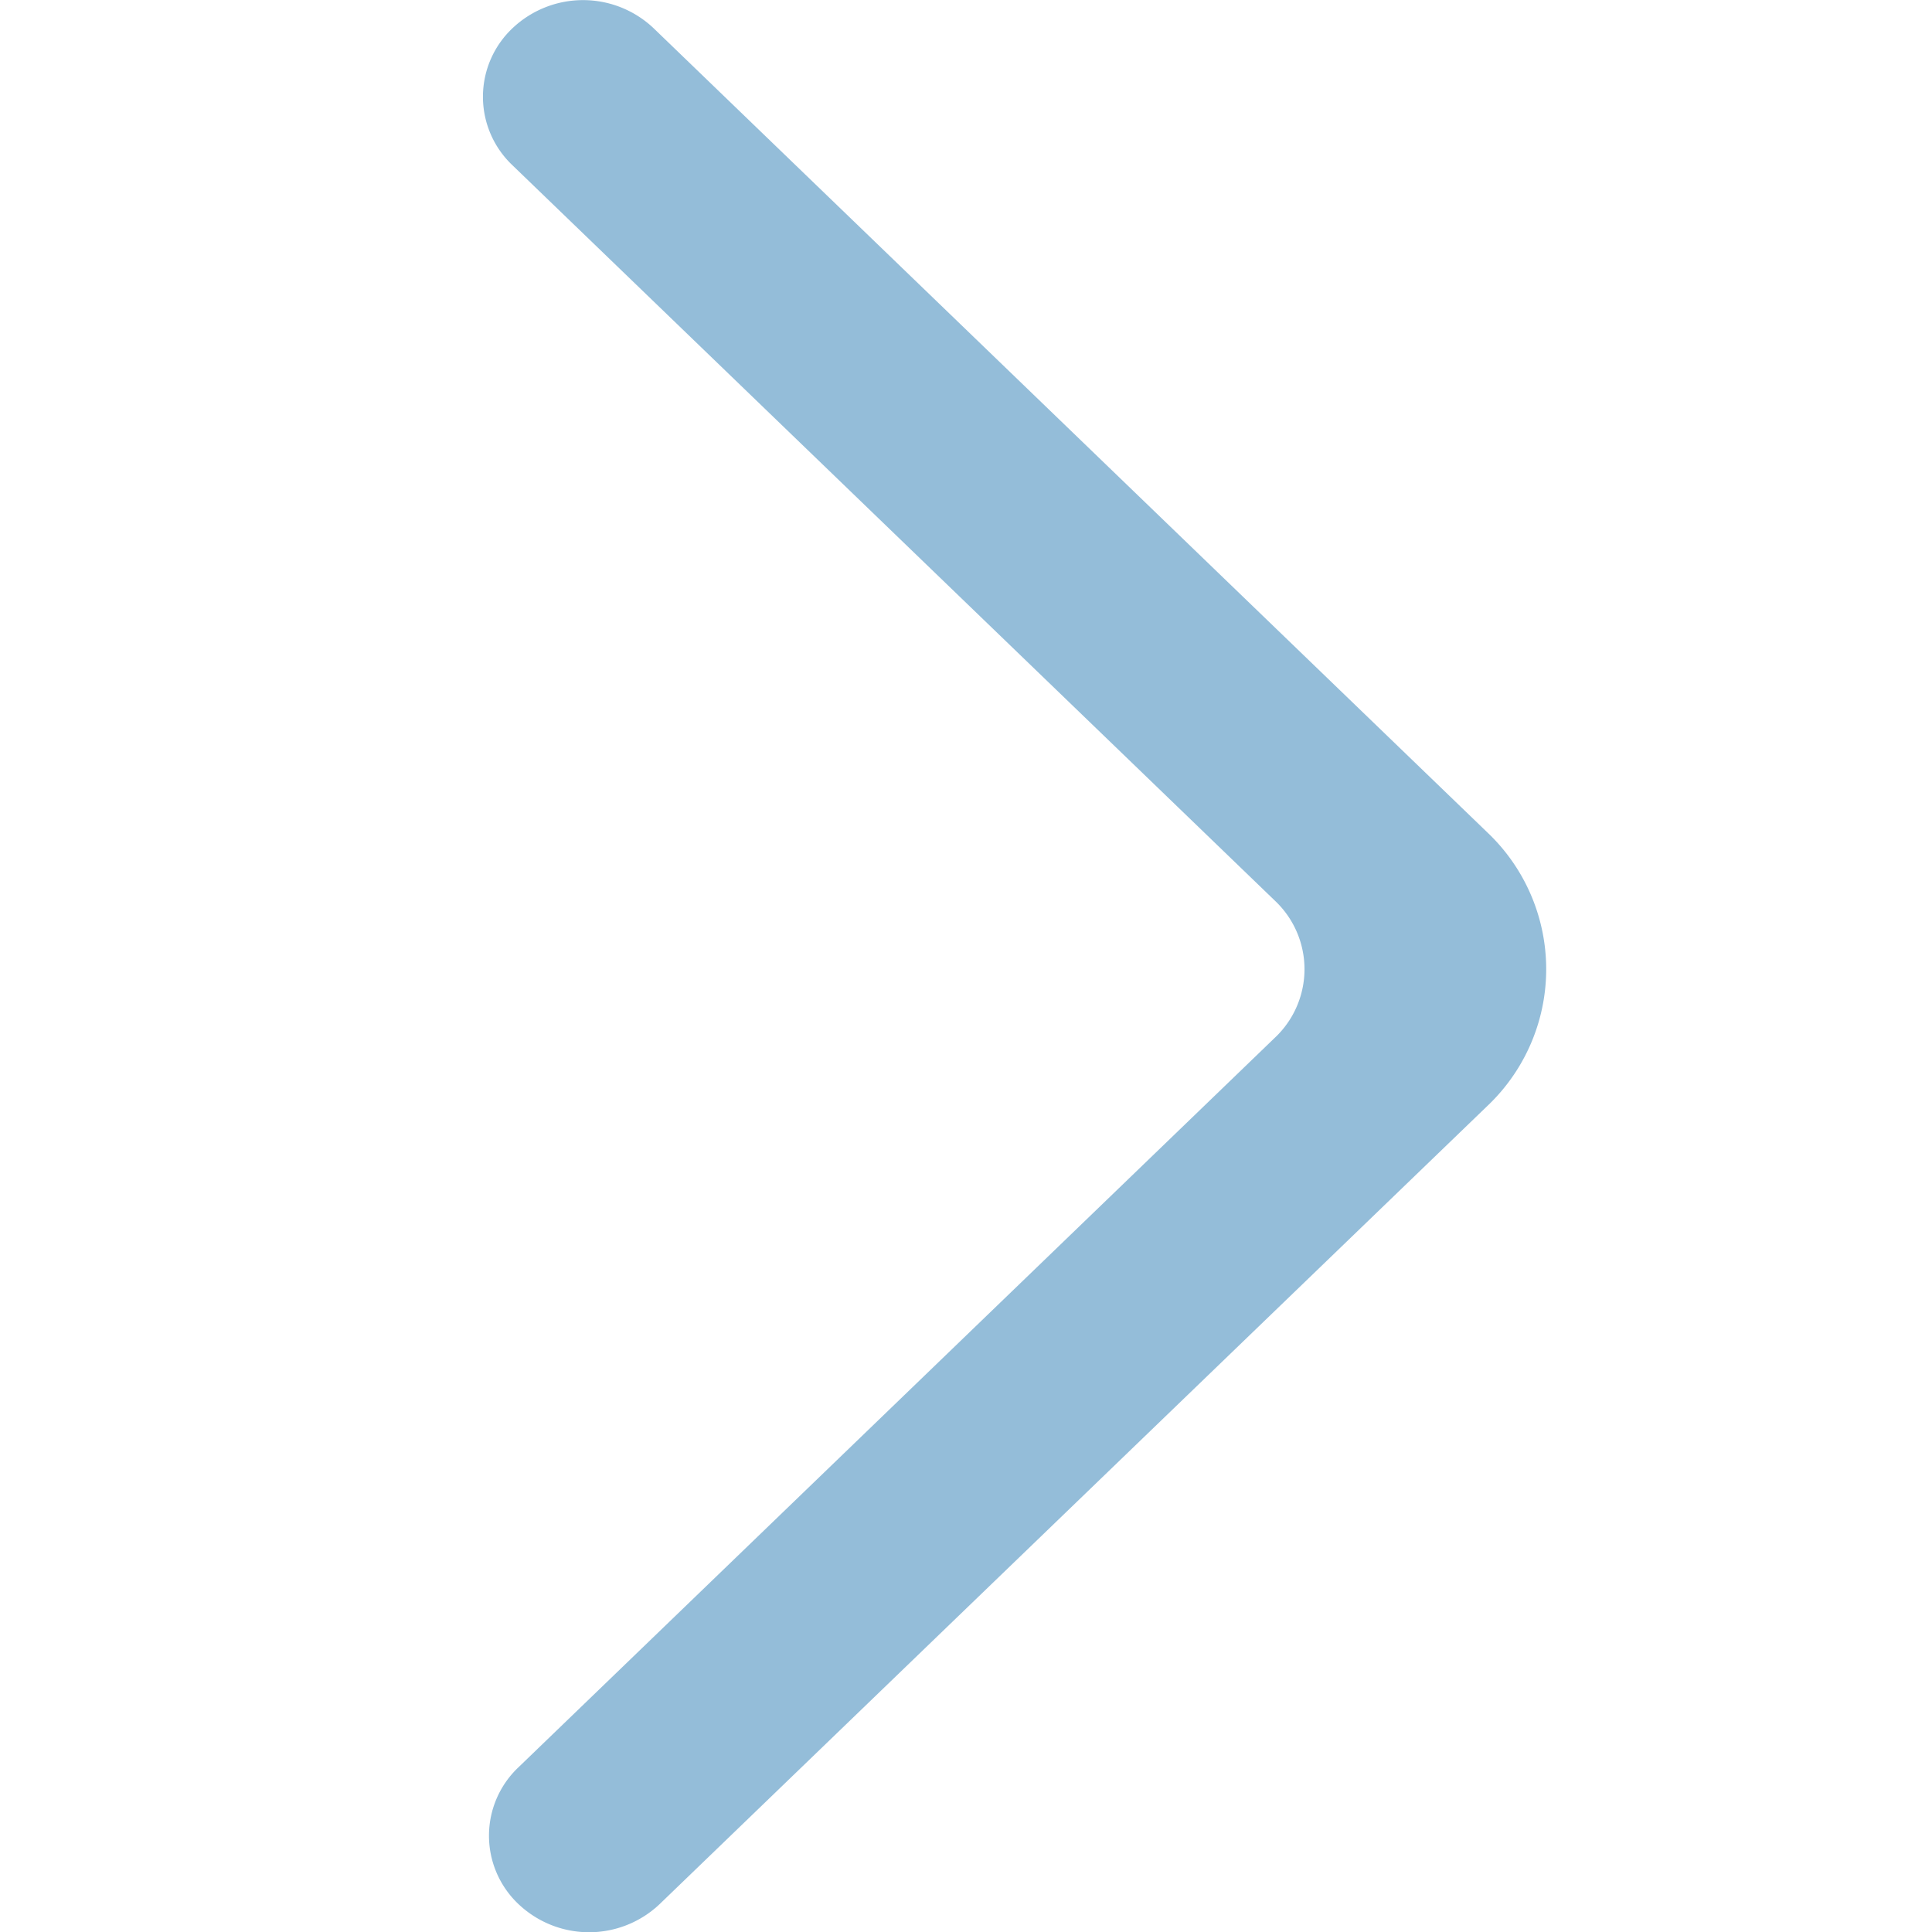 <svg id="Breadcrumb" xmlns="http://www.w3.org/2000/svg" width="10" height="10.001" viewBox="0 0 10 10.001">
  <path id="Path_77" data-name="Path 77" d="M.183,9.854a.531.531,0,0,0,.732,0L5.2,5.722a.975.975,0,0,0,0-1.413L.884.146A.531.531,0,0,0,.157.141.488.488,0,0,0,.151.853L4.1,4.662a.487.487,0,0,1,0,.707L.183,9.147a.487.487,0,0,0,0,.707" transform="translate(2.5 0.001)" fill="#94bdd9" fill-rule="evenodd"/>
  <rect id="Rectangle_32" data-name="Rectangle 32" width="10" height="10" fill="none"/>
</svg>
